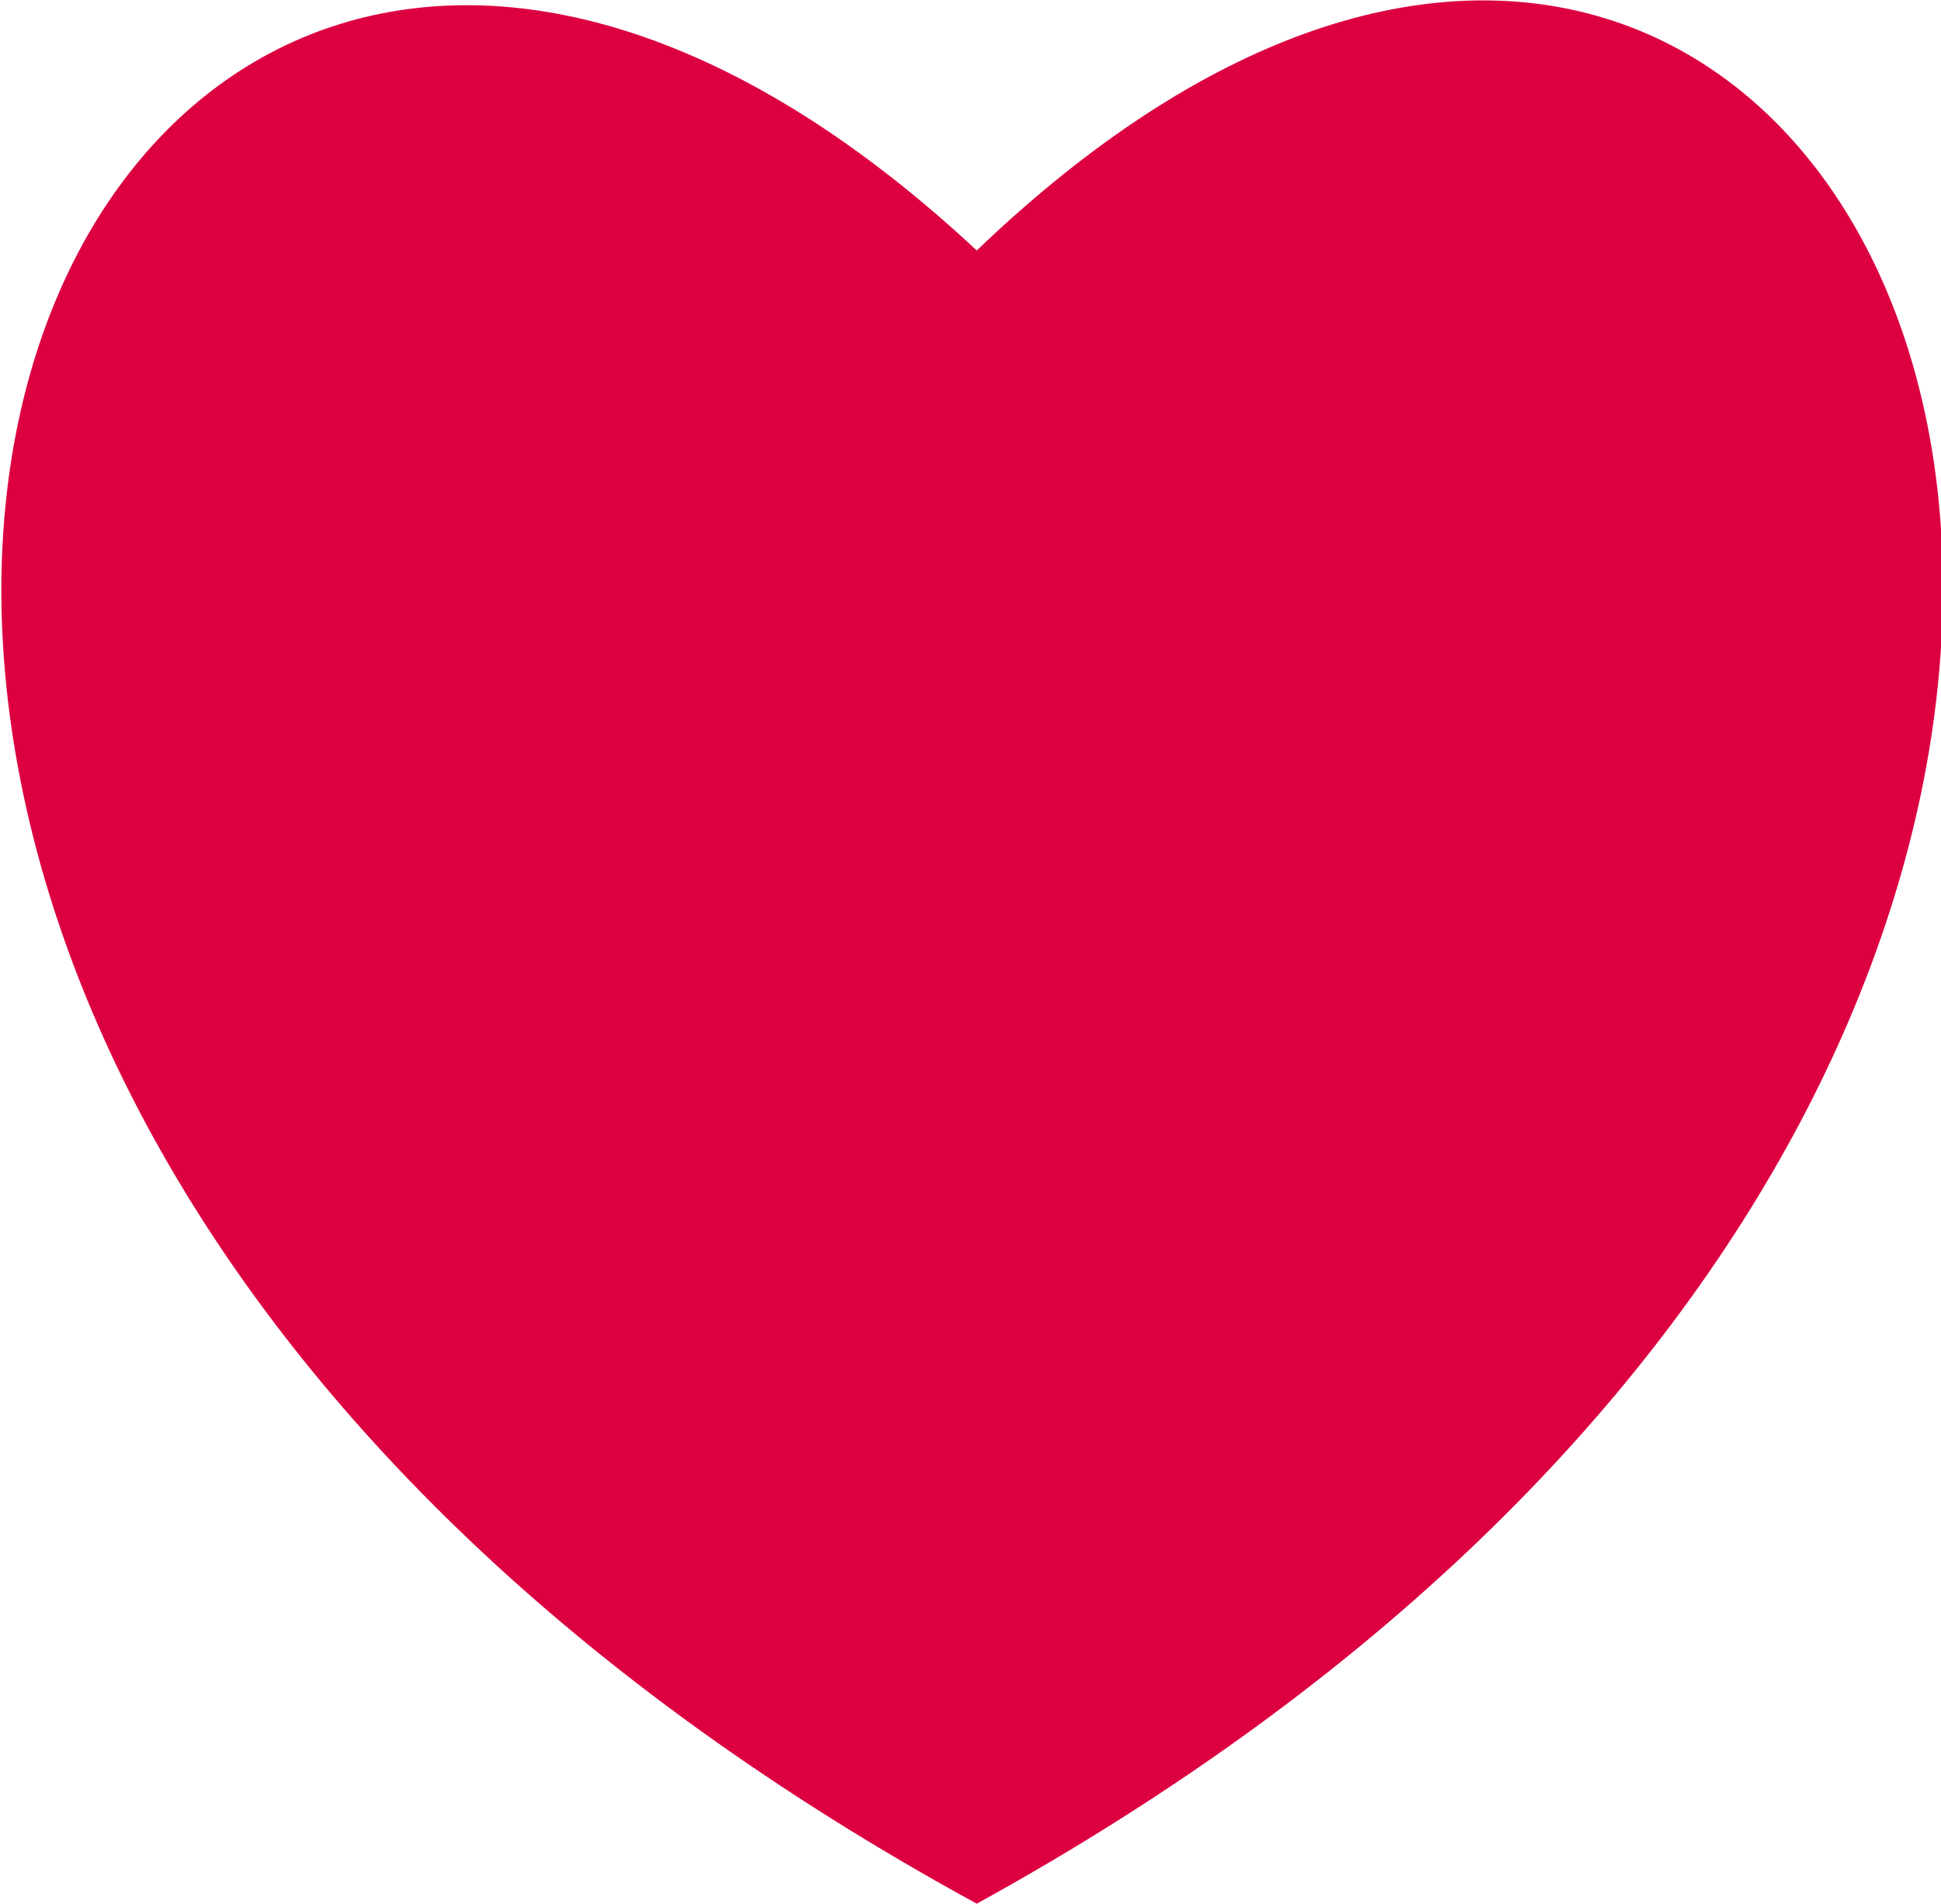<?xml version="1.0" encoding="utf-8"?>
<!-- Generator: Adobe Illustrator 27.3.1, SVG Export Plug-In . SVG Version: 6.00 Build 0)  -->
<svg version="1.1" id="レイヤー_1" xmlns="http://www.w3.org/2000/svg" xmlns:xlink="http://www.w3.org/1999/xlink" x="0px"
	 y="0px" viewBox="0 0 15.5 15.2" style="enable-background:new 0 0 15.5 15.2;" xml:space="preserve">
<style type="text/css">
	.st0{clip-path:url(#SVGID_00000070819213998290870170000015618097918740239287_);}
	.st1{fill:#DC0041;}
</style>
<g>
	<defs>
		<rect id="SVGID_1_" y="0" width="15.5" height="15.2"/>
	</defs>
	<clipPath id="SVGID_00000170986583238223834560000018257972844592809863_">
		<use xlink:href="#SVGID_1_"  style="overflow:visible;"/>
	</clipPath>
	<g transform="translate(0 0)" style="clip-path:url(#SVGID_00000170986583238223834560000018257972844592809863_);">
		<path class="st1" d="M7.8,2c-7.4-6.9-13,6.1,0,13.2C20.7,8.1,15.1-5,7.8,2"/>
	</g>
</g>
</svg>
